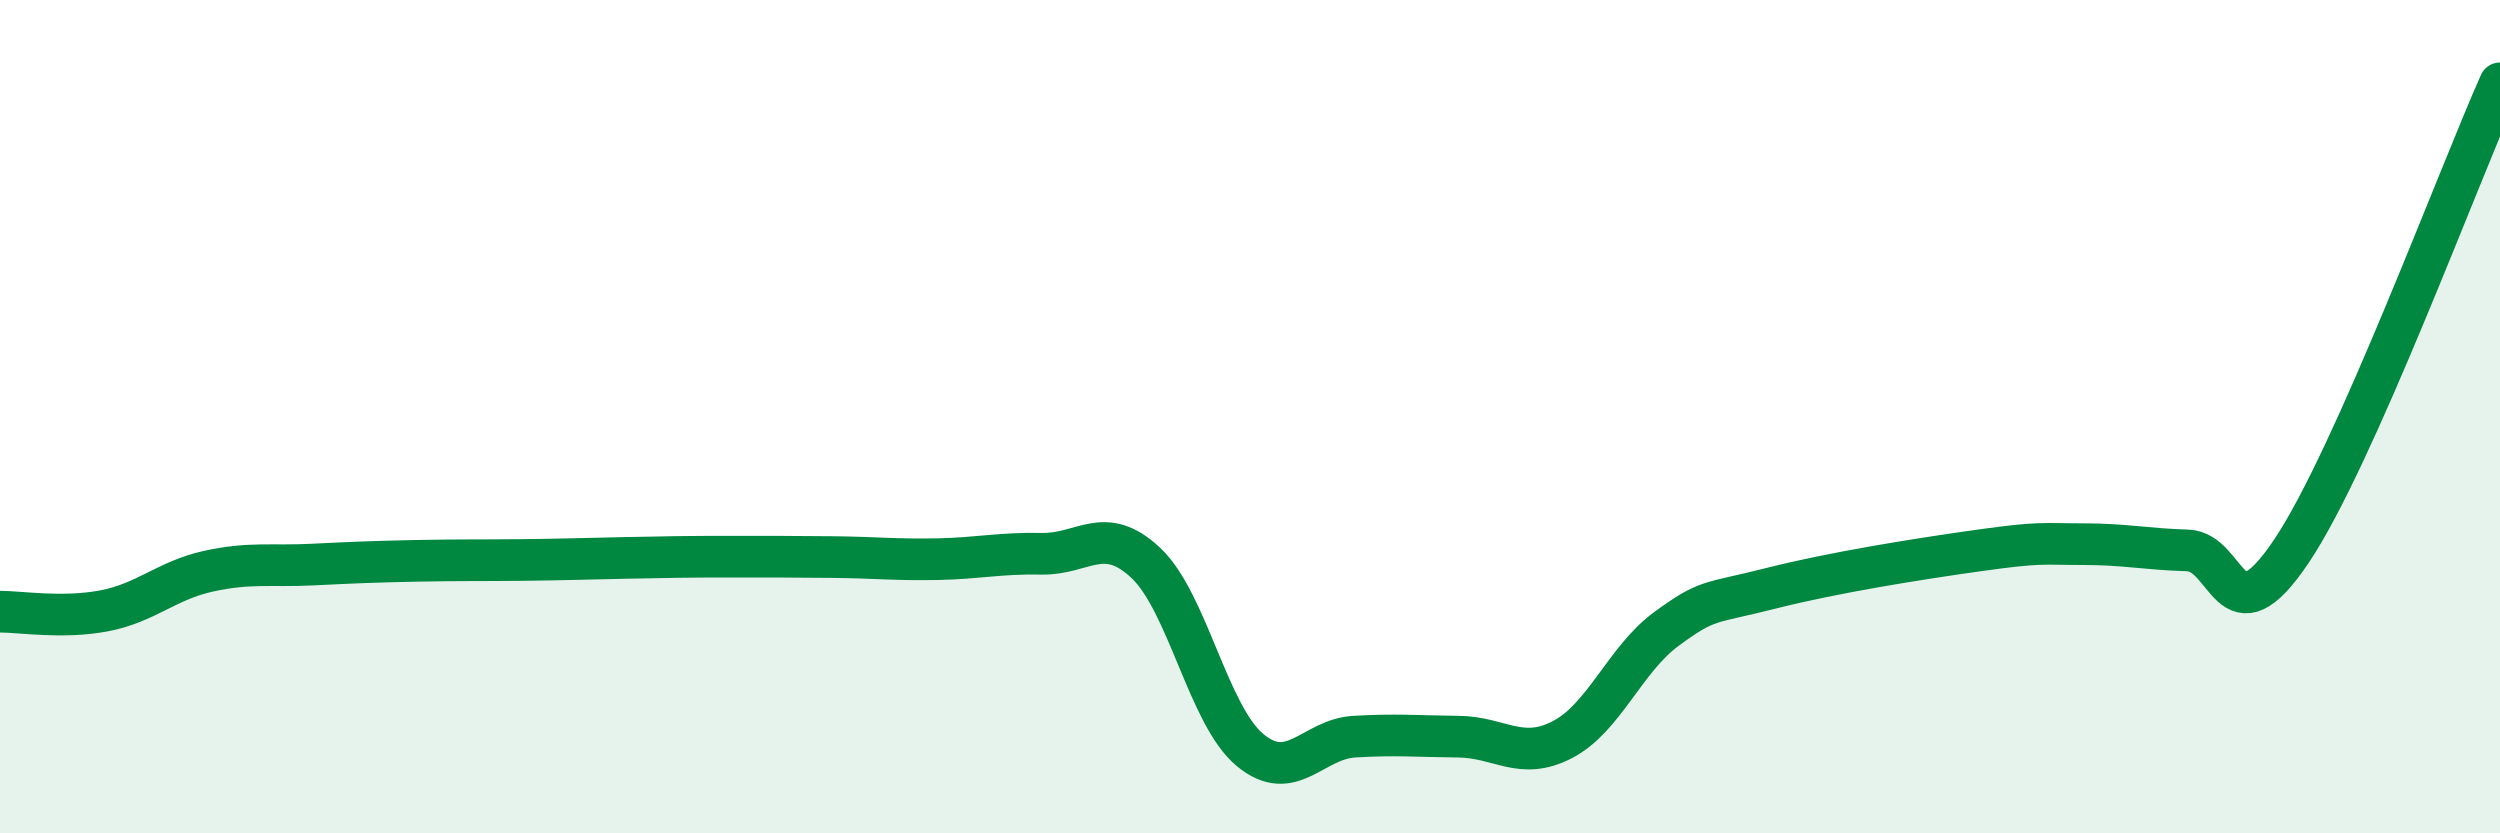 
    <svg width="60" height="20" viewBox="0 0 60 20" xmlns="http://www.w3.org/2000/svg">
      <path
        d="M 0,14.68 C 0.5,14.68 1.5,14.85 2.5,14.66 C 3.5,14.47 4,13.93 5,13.71 C 6,13.49 6.5,13.6 7.5,13.55 C 8.5,13.5 9,13.48 10,13.46 C 11,13.44 11.5,13.45 12.5,13.44 C 13.5,13.43 14,13.41 15,13.39 C 16,13.37 16.5,13.36 17.5,13.36 C 18.5,13.36 19,13.36 20,13.37 C 21,13.38 21.5,13.44 22.5,13.42 C 23.5,13.4 24,13.27 25,13.29 C 26,13.31 26.5,12.57 27.5,13.51 C 28.5,14.45 29,17.17 30,18 C 31,18.83 31.5,17.74 32.5,17.68 C 33.5,17.62 34,17.67 35,17.68 C 36,17.69 36.5,18.27 37.5,17.75 C 38.5,17.23 39,15.82 40,15.09 C 41,14.36 41,14.5 42.5,14.12 C 44,13.74 46,13.42 47.5,13.21 C 49,13 49,13.06 50,13.06 C 51,13.06 51.5,13.18 52.5,13.21 C 53.5,13.24 53.5,15.46 55,13.22 C 56.5,10.98 59,4.24 60,2L60 20L0 20Z"
        fill="#008740"
        opacity="0.1"
        stroke-linecap="round"
        stroke-linejoin="round"
      />
      <path
        d="M 0,14.68 C 0.5,14.68 1.5,14.85 2.5,14.66 C 3.5,14.47 4,13.93 5,13.71 C 6,13.49 6.5,13.6 7.5,13.55 C 8.5,13.5 9,13.48 10,13.46 C 11,13.44 11.5,13.45 12.5,13.44 C 13.5,13.43 14,13.41 15,13.39 C 16,13.37 16.5,13.36 17.5,13.36 C 18.5,13.36 19,13.36 20,13.37 C 21,13.38 21.5,13.44 22.5,13.42 C 23.5,13.4 24,13.27 25,13.29 C 26,13.31 26.5,12.57 27.5,13.51 C 28.5,14.45 29,17.17 30,18 C 31,18.83 31.5,17.74 32.5,17.68 C 33.5,17.62 34,17.67 35,17.68 C 36,17.69 36.5,18.27 37.5,17.75 C 38.5,17.23 39,15.82 40,15.09 C 41,14.36 41,14.5 42.5,14.12 C 44,13.74 46,13.42 47.5,13.21 C 49,13 49,13.06 50,13.06 C 51,13.06 51.5,13.18 52.5,13.21 C 53.5,13.24 53.5,15.46 55,13.22 C 56.5,10.98 59,4.24 60,2"
        stroke="#008740"
        stroke-width="1"
        fill="none"
        stroke-linecap="round"
        stroke-linejoin="round"
      />
    </svg>
  